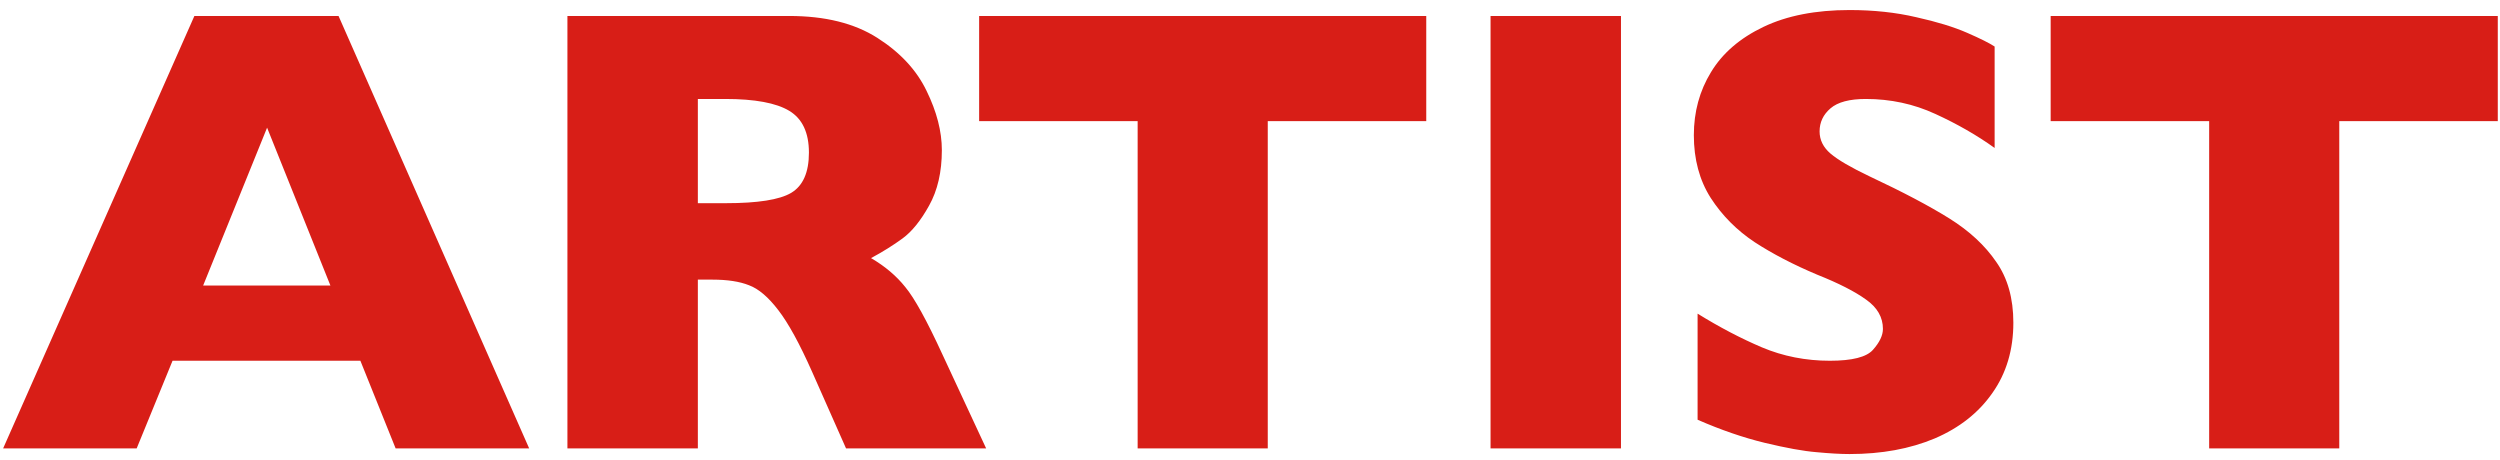 <svg width="223" height="41" viewBox="0 0 223 41" fill="none" xmlns="http://www.w3.org/2000/svg">
<path d="M47.203 40H35.291L32.146 32.179H15.391L12.19 40H0.278L17.339 1.425H30.198L47.203 40ZM29.474 25.472L23.824 11.389L18.119 25.472H29.474ZM87.965 40H75.468L72.434 33.153C71.321 30.648 70.319 28.821 69.429 27.67C68.538 26.502 67.666 25.759 66.812 25.444C65.978 25.11 64.892 24.943 63.556 24.943H62.248V40H50.614V1.425H70.403C73.594 1.425 76.21 2.074 78.251 3.373C80.292 4.672 81.758 6.249 82.649 8.104C83.558 9.96 84.013 11.723 84.013 13.393C84.013 15.341 83.632 16.992 82.871 18.347C82.129 19.683 81.341 20.657 80.506 21.269C79.671 21.881 78.734 22.466 77.695 23.023C78.938 23.746 79.959 24.609 80.756 25.611C81.573 26.594 82.677 28.598 84.068 31.623L87.965 40ZM72.156 13.615C72.156 11.834 71.572 10.591 70.403 9.886C69.234 9.181 67.332 8.828 64.697 8.828H62.248V18.124H64.753C67.592 18.124 69.531 17.818 70.57 17.206C71.627 16.575 72.156 15.378 72.156 13.615ZM127.222 10.804H113.084V40H101.478V10.804H87.339V1.425H127.222V10.804ZM144.591 40H132.957V1.425H144.591V40ZM179.591 28.784C179.591 31.196 178.97 33.283 177.726 35.046C176.502 36.809 174.786 38.163 172.578 39.109C170.37 40.037 167.837 40.501 164.979 40.501C164.182 40.501 163.198 40.445 162.029 40.334C160.879 40.241 159.339 39.963 157.409 39.499C155.498 39.035 153.503 38.349 151.425 37.44V27.977C153.373 29.183 155.285 30.185 157.159 30.982C159.051 31.78 161.074 32.179 163.226 32.179C165.211 32.179 166.492 31.855 167.067 31.205C167.661 30.537 167.957 29.916 167.957 29.34C167.957 28.301 167.456 27.429 166.454 26.724C165.453 26 163.996 25.258 162.085 24.498C159.97 23.607 158.114 22.642 156.518 21.603C154.923 20.545 153.615 19.228 152.594 17.651C151.592 16.074 151.091 14.209 151.091 12.057C151.091 9.979 151.601 8.104 152.622 6.435C153.642 4.746 155.201 3.401 157.298 2.399C159.394 1.397 161.955 0.896 164.979 0.896C167.132 0.896 169.117 1.109 170.935 1.536C172.772 1.944 174.285 2.408 175.472 2.928C176.66 3.447 177.476 3.855 177.921 4.152V13.198C176.344 12.066 174.581 11.055 172.633 10.164C170.703 9.273 168.635 8.828 166.427 8.828C164.979 8.828 163.931 9.106 163.282 9.663C162.632 10.22 162.307 10.906 162.307 11.723C162.307 12.483 162.632 13.142 163.282 13.699C163.931 14.255 165.091 14.933 166.761 15.73C169.729 17.122 172.104 18.375 173.886 19.488C175.667 20.601 177.058 21.891 178.06 23.356C179.081 24.804 179.591 26.613 179.591 28.784ZM222.802 10.804H208.663V40H197.057V10.804H182.919V1.425H222.802V10.804Z" fill="#D81E17"/>
</svg>
